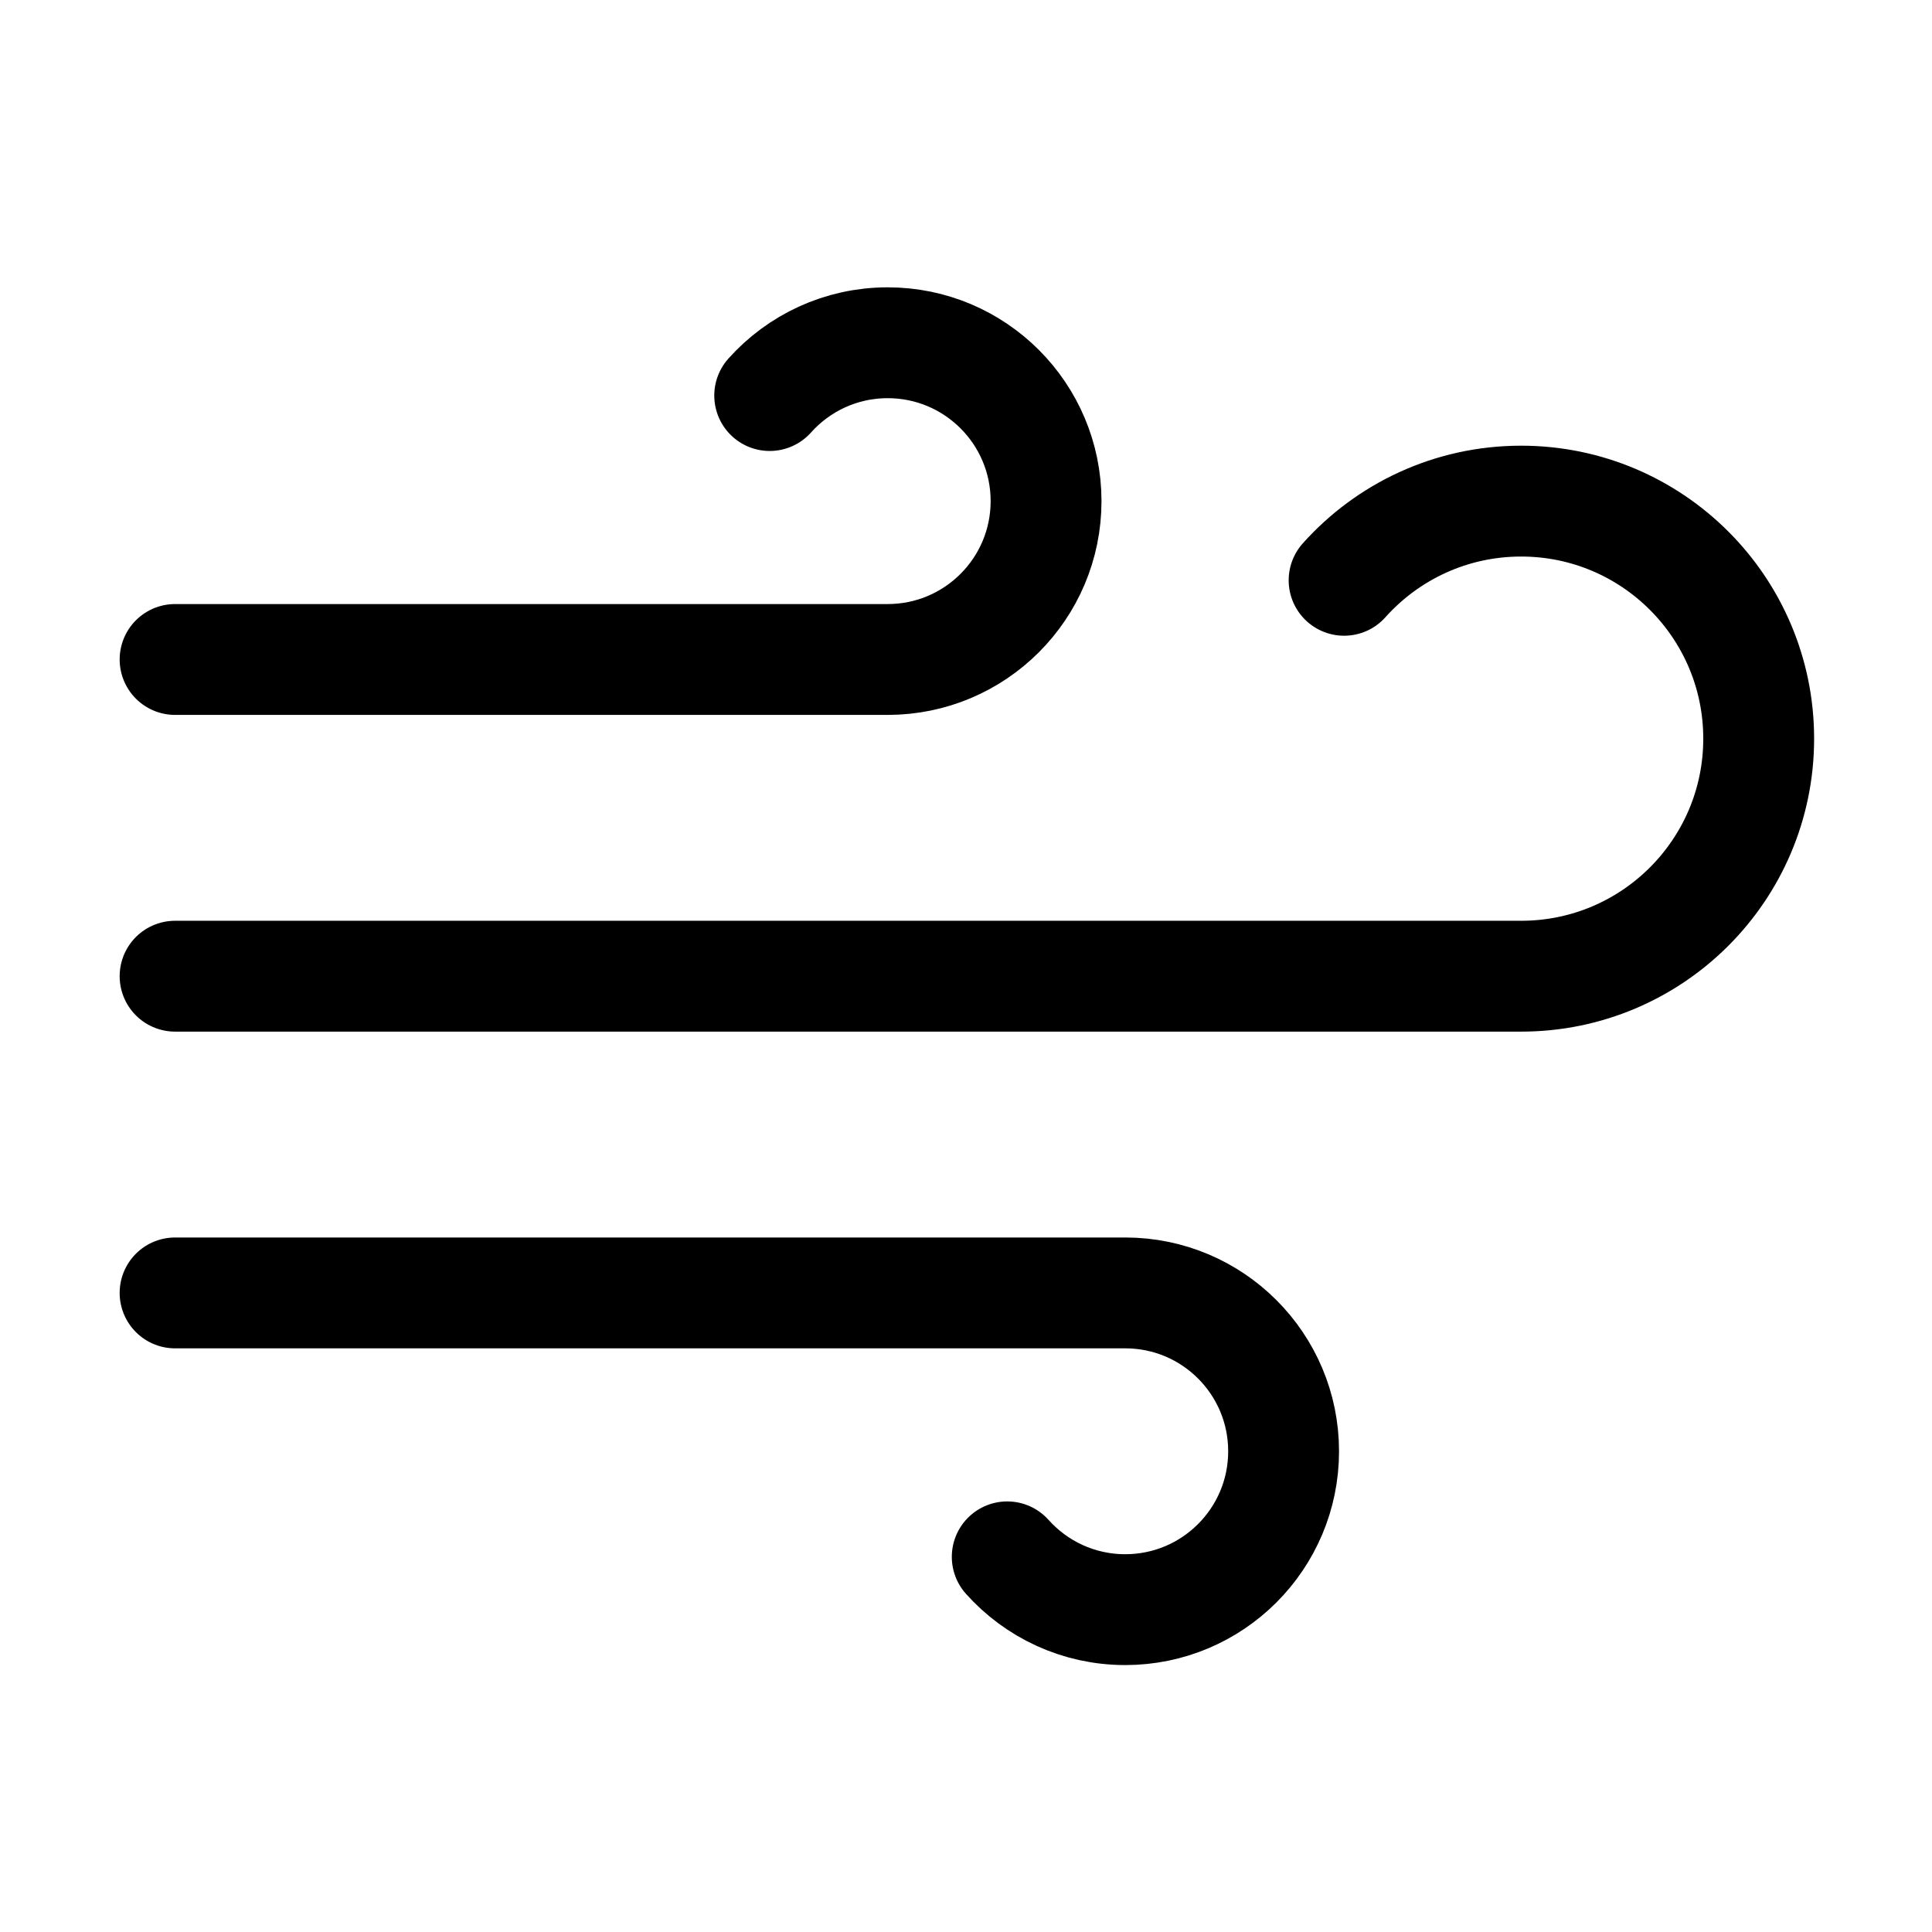 <svg xmlns="http://www.w3.org/2000/svg" fill="none" viewBox="0 0 61 61" height="61" width="61">
<g id="wind-02">
<path stroke-linejoin="round" stroke-linecap="round" stroke-width="3.5" stroke="black" d="M24.302 12.489C25.217 11.466 26.547 10.822 28.028 10.822C30.79 10.822 33.028 13.06 33.028 15.822C33.028 18.583 30.79 20.822 28.028 20.822H5.528M31.802 49.155C32.717 50.178 34.047 50.822 35.528 50.822C38.29 50.822 40.528 48.583 40.528 45.822C40.528 43.06 38.29 40.822 35.528 40.822H5.528M42.438 18.322C43.811 16.788 45.807 15.822 48.028 15.822C52.17 15.822 55.528 19.18 55.528 23.322C55.528 27.464 52.17 30.822 48.028 30.822H5.528" id="Icon"></path>
</g>
</svg>
